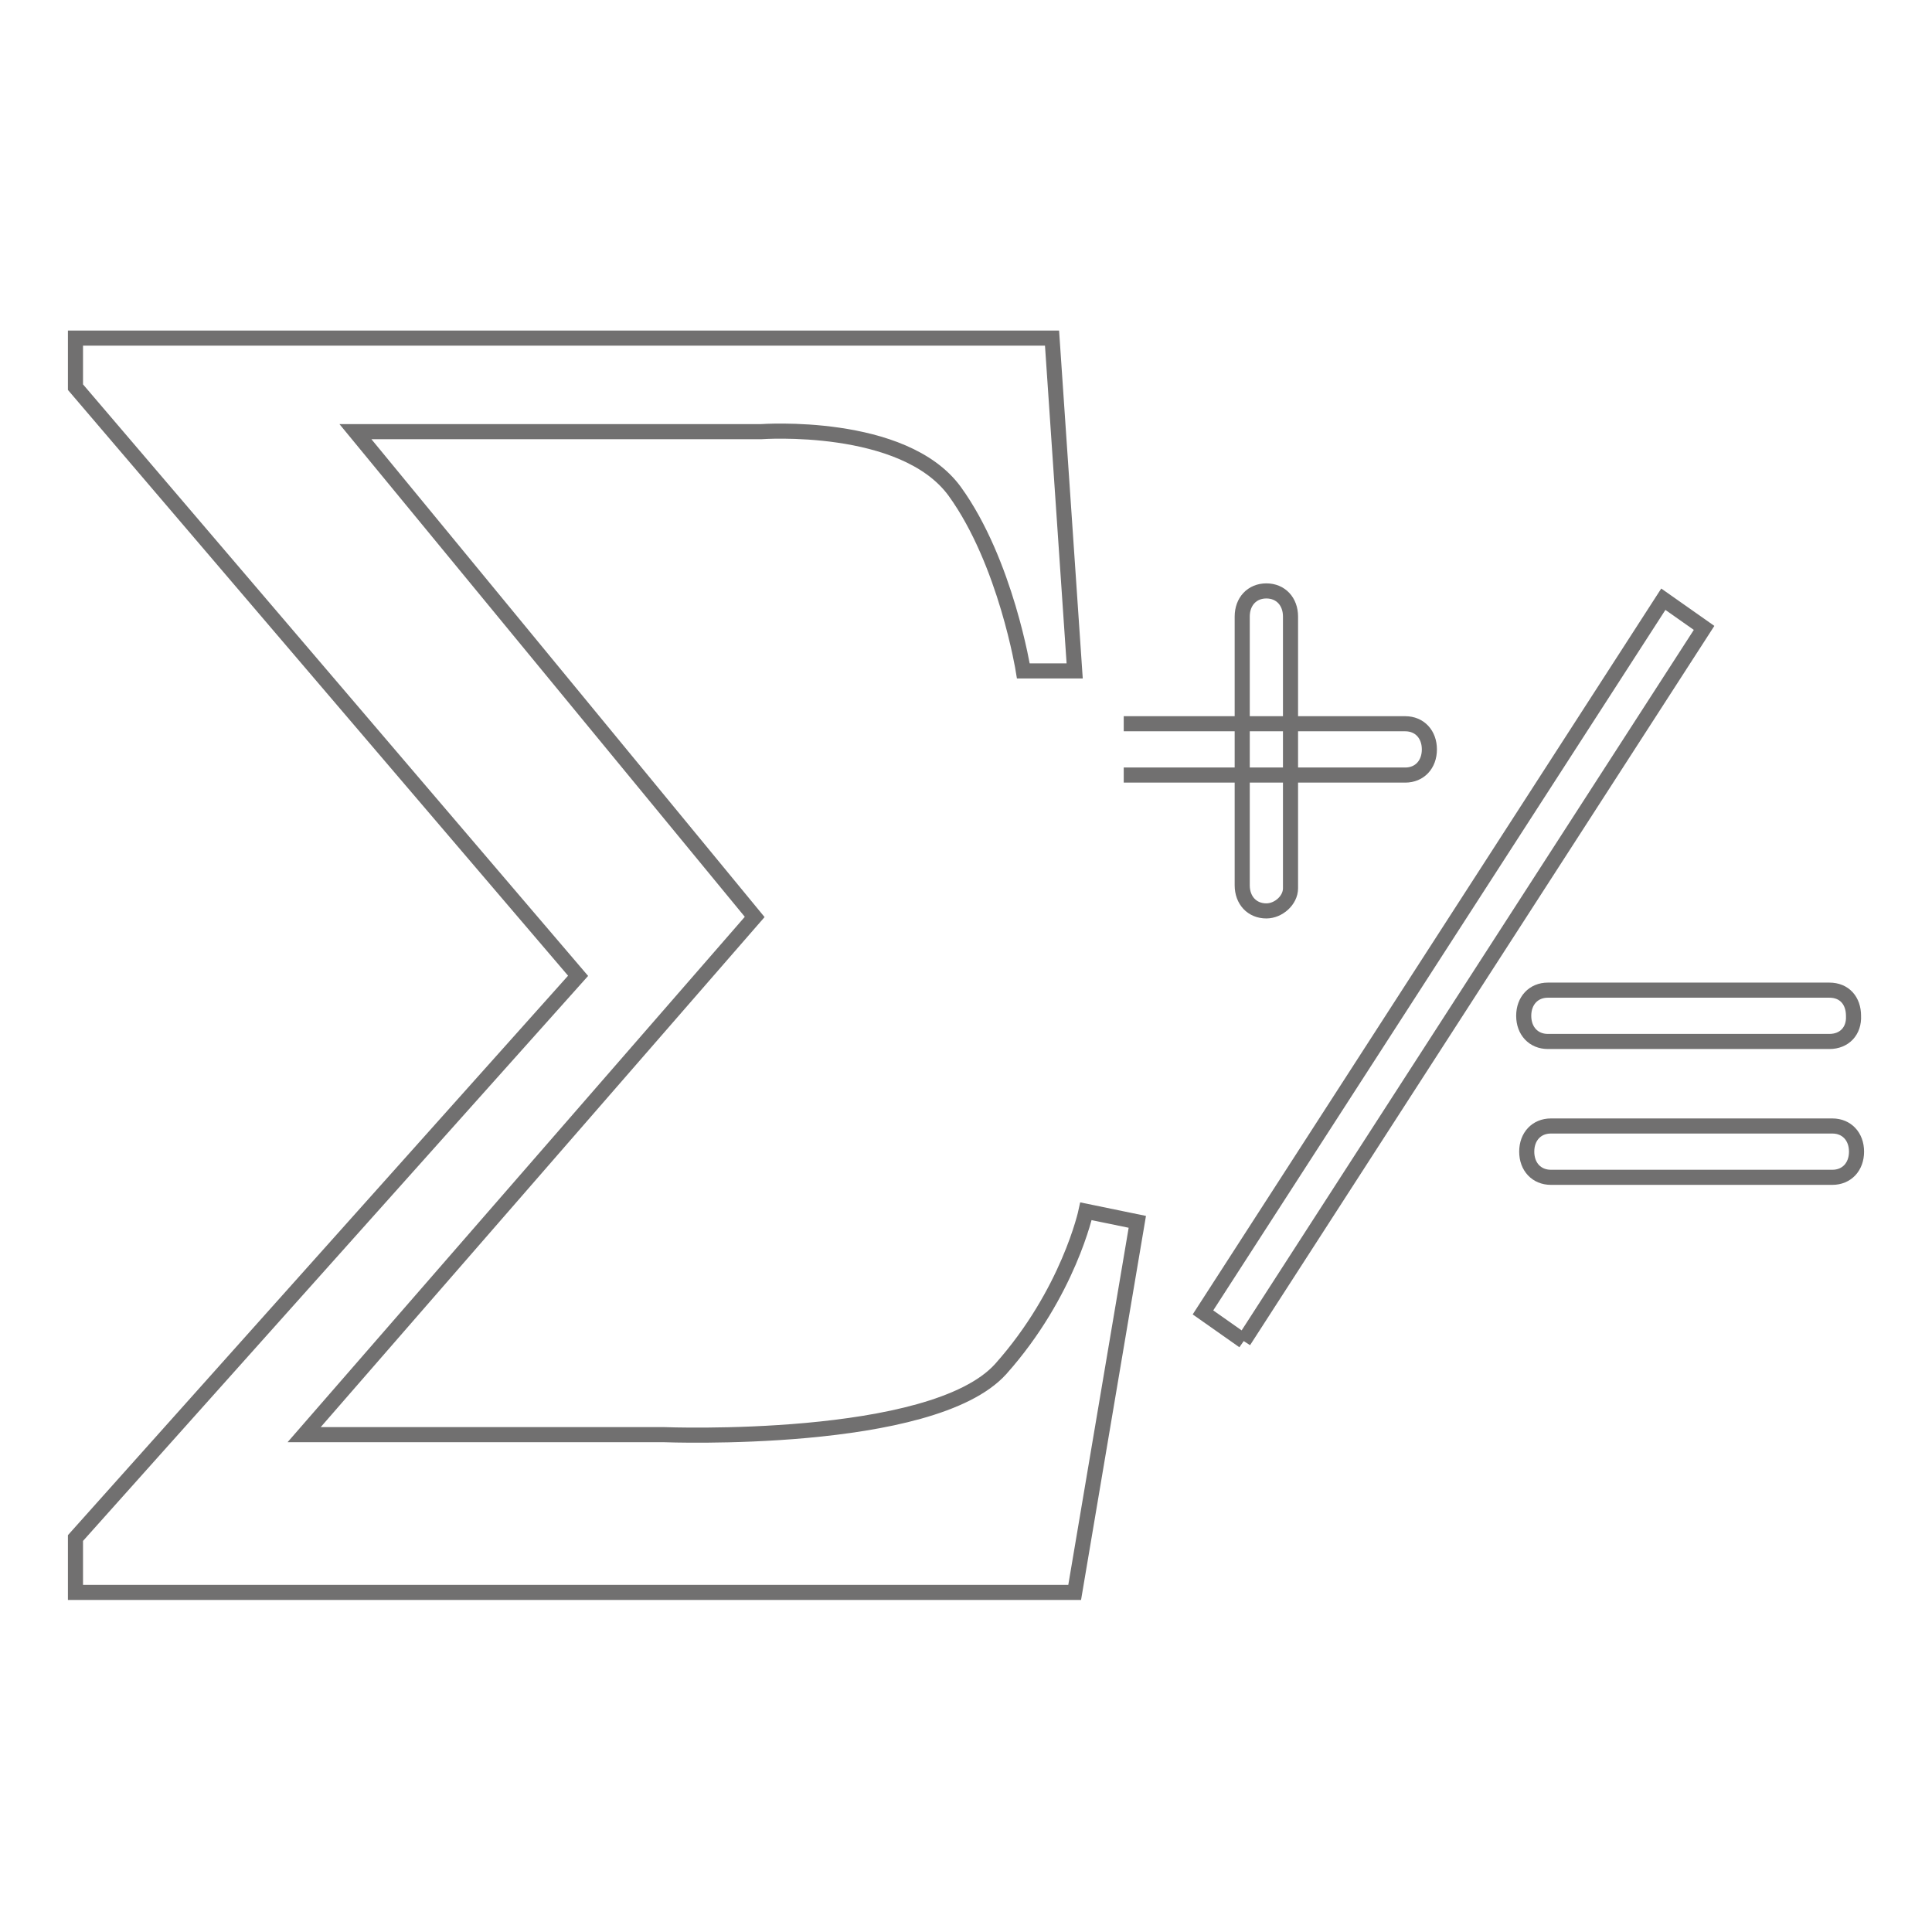 <?xml version="1.0" encoding="utf-8"?>
<!-- Svg Vector Icons : http://www.onlinewebfonts.com/icon -->
<!DOCTYPE svg PUBLIC "-//W3C//DTD SVG 1.1//EN" "http://www.w3.org/Graphics/SVG/1.1/DTD/svg11.dtd">
<svg version="1.1" xmlns="http://www.w3.org/2000/svg" xmlns:xlink="http://www.w3.org/1999/xlink" x="0px" y="0px" viewBox="0 0 256 256" enable-background="new 0 0 256 256" xml:space="preserve">
<g> <path stroke-width="2" fill-opacity="0" stroke="#717070"  d="M100,121.5L47.1,57.2h53.7c0,0,18.9-1.4,25.7,7.9c6.8,9.4,9.1,23.8,9.1,23.8h6.8l-3-44.1H10v6.5l66.6,78 L10,203.8v7.2h132.4l8.3-49.1l-6.8-1.4c0,0-2.3,10.8-11.3,20.9c-9.1,10.1-44.6,8.7-44.6,8.7H40.3L100,121.5L100,121.5z  M164.8,177.7l-5.4-3.8l61-94.5l5.4,3.8L164.8,177.7 M167.8,120.7c-1.9,0-3.2-1.4-3.2-3.4V81.7c0-2,1.3-3.4,3.2-3.4 c1.9,0,3.2,1.4,3.2,3.4v36C171,119.3,169.4,120.7,167.8,120.7z"/> <path stroke-width="2" fill-opacity="0" stroke="#717070"  d="M148.9,95.9h37.3c1.9,0,3.2,1.4,3.2,3.4c0,2-1.3,3.4-3.2,3.4h-37.3 M242.8,156h-37.3 c-1.9,0-3.2-1.4-3.2-3.4c0-2,1.3-3.4,3.2-3.4h37.3c1.9,0,3.2,1.4,3.2,3.4C246,154.6,244.7,156,242.8,156z M242.4,138h-37.3 c-1.9,0-3.2-1.4-3.2-3.4c0-2,1.3-3.4,3.2-3.4h37.3c2,0,3.2,1.4,3.2,3.4C245.7,136.6,244.4,138,242.4,138z"/></g>
</svg>